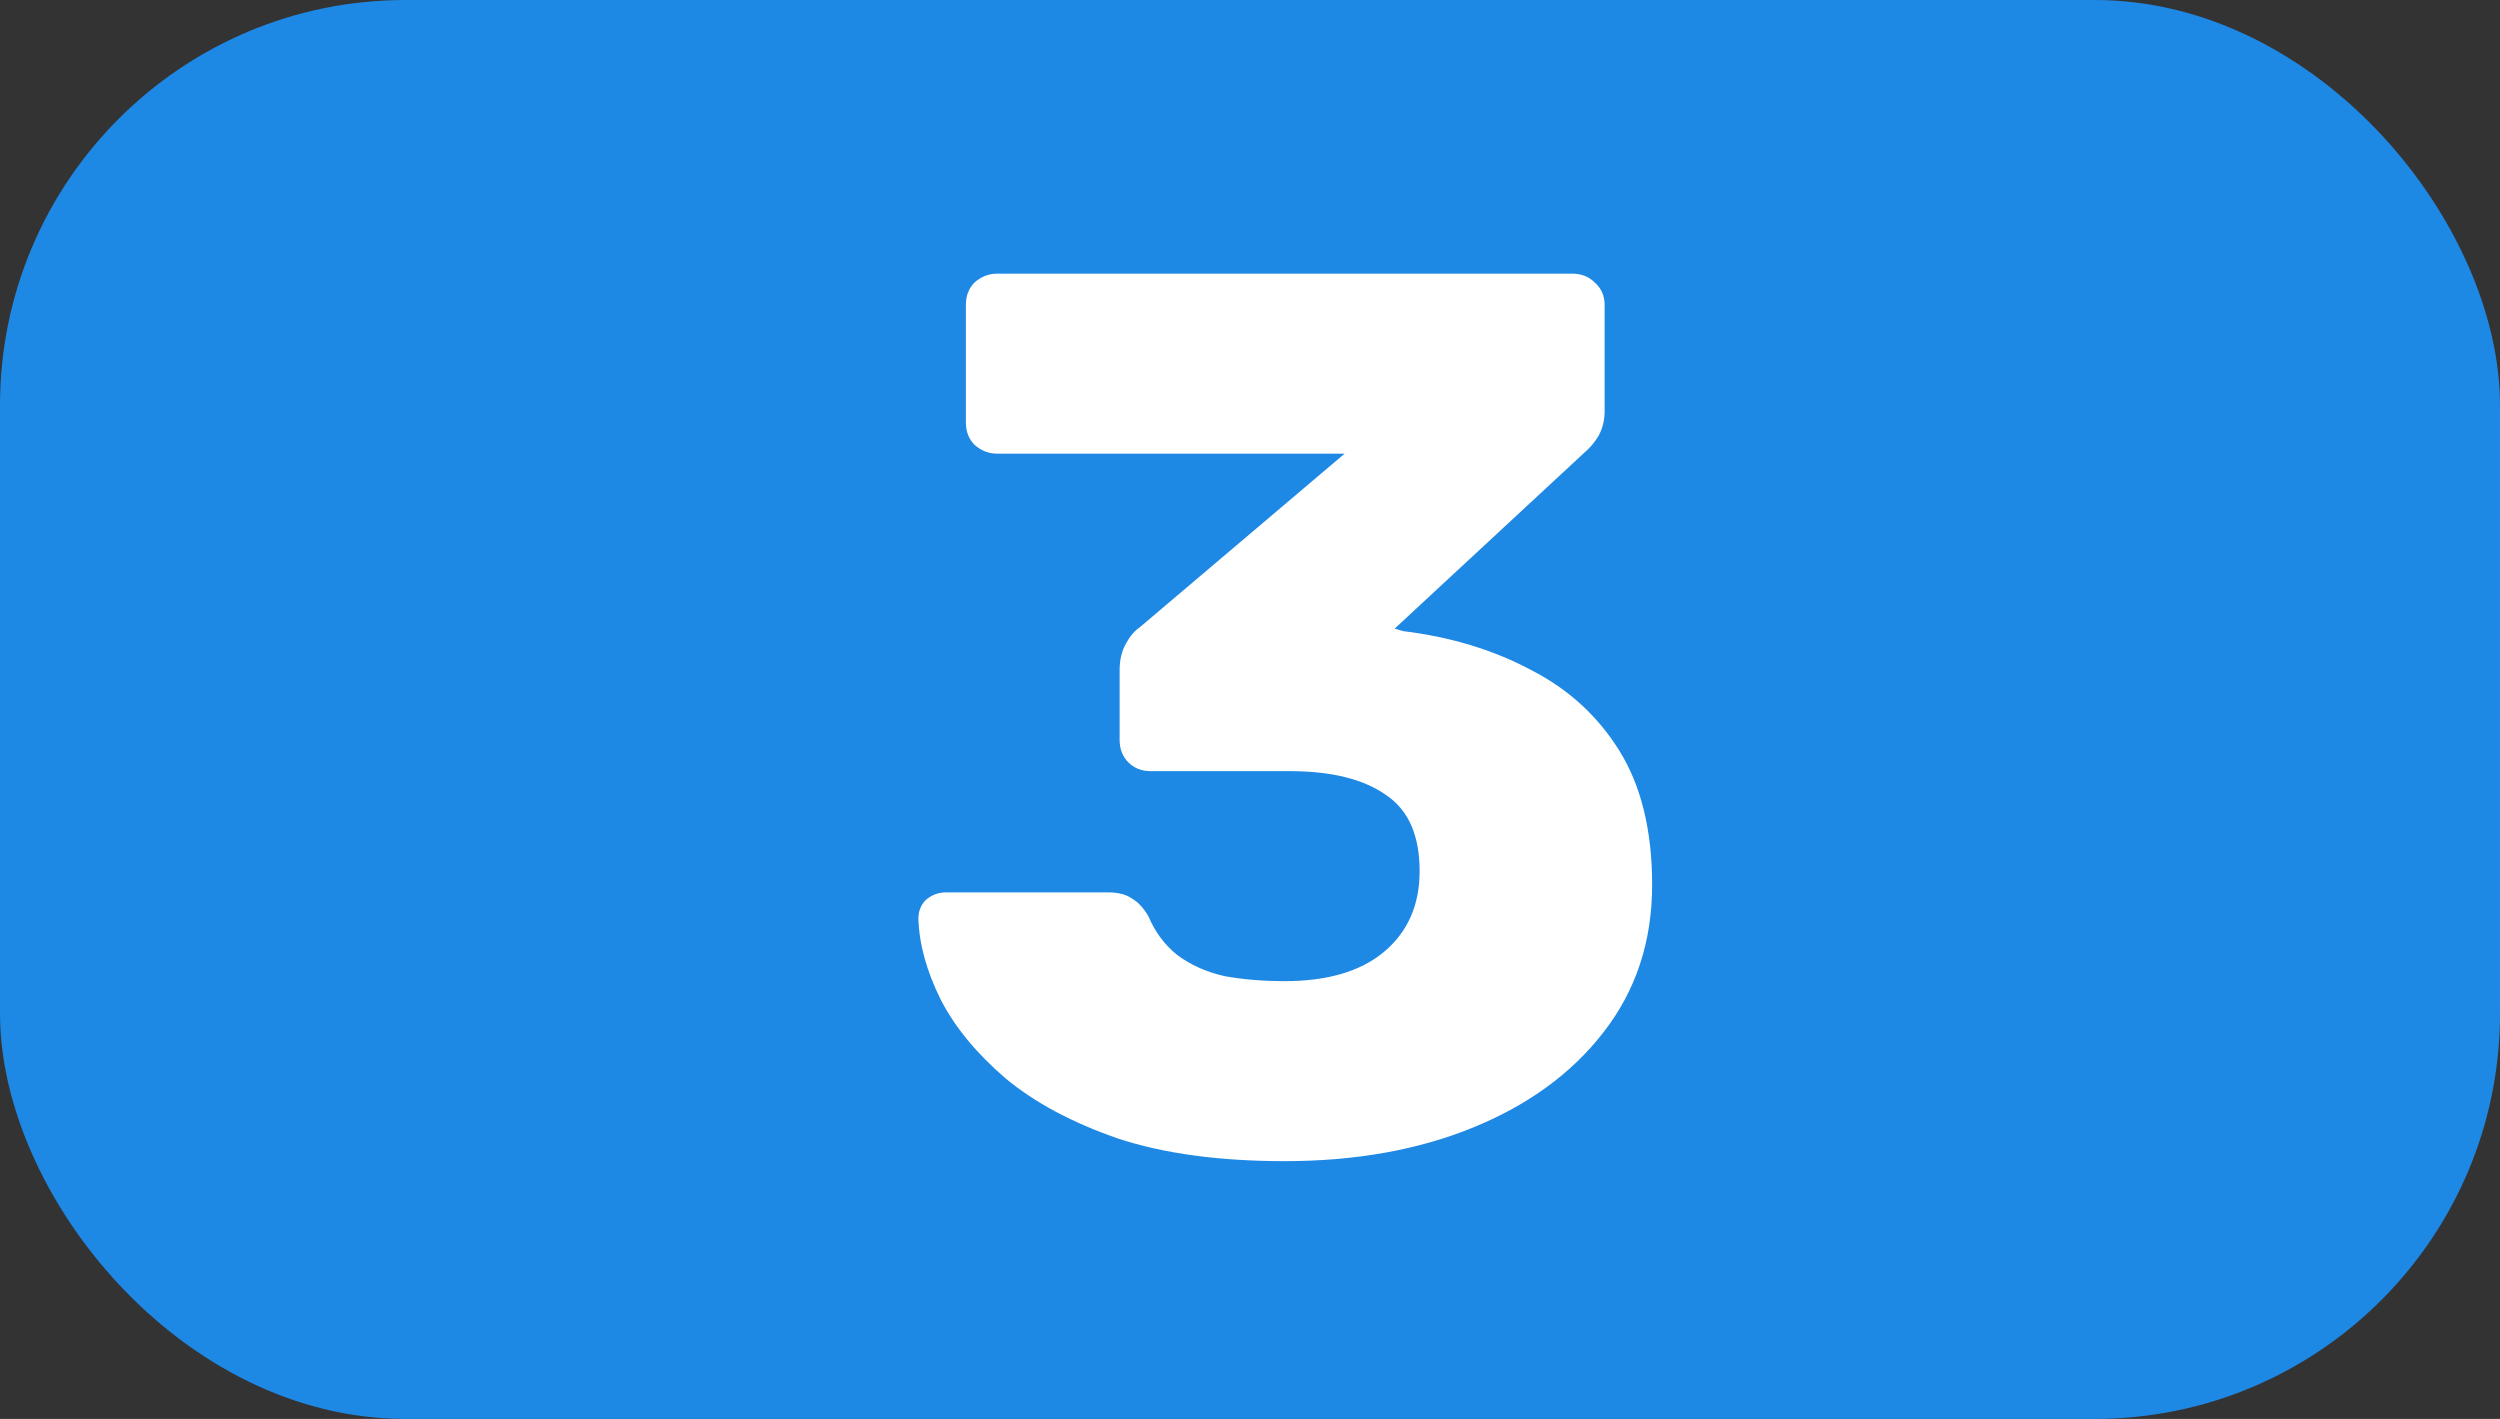 <svg width="74" height="42" viewBox="0 0 74 42" fill="none" xmlns="http://www.w3.org/2000/svg">
<rect x="0" y="0" width="74" height="42" fill="#333333" stroke="none"/>
<rect width="74" height="42" rx="12" fill="#1E88E5"/>
<path d="M38.025 34.37C36.101 34.37 34.461 34.148 33.104 33.704C31.747 33.235 30.637 32.643 29.774 31.928C28.911 31.188 28.269 30.411 27.85 29.597C27.431 28.758 27.209 27.957 27.184 27.192C27.184 26.97 27.258 26.785 27.406 26.637C27.579 26.489 27.776 26.415 27.998 26.415H32.808C33.104 26.415 33.338 26.477 33.511 26.6C33.684 26.699 33.844 26.871 33.992 27.118C34.189 27.587 34.473 27.969 34.843 28.265C35.238 28.561 35.706 28.771 36.249 28.894C36.792 28.993 37.384 29.042 38.025 29.042C39.283 29.042 40.257 28.758 40.948 28.191C41.663 27.599 42.021 26.797 42.021 25.786C42.021 24.725 41.688 23.973 41.022 23.529C40.356 23.06 39.406 22.826 38.173 22.826H34.066C33.795 22.826 33.573 22.74 33.4 22.567C33.227 22.394 33.141 22.172 33.141 21.901V19.829C33.141 19.533 33.203 19.274 33.326 19.052C33.449 18.83 33.585 18.67 33.733 18.571L39.801 13.428H29.515C29.268 13.428 29.046 13.342 28.849 13.169C28.676 12.996 28.59 12.774 28.59 12.503V9.025C28.59 8.754 28.676 8.532 28.849 8.359C29.046 8.186 29.268 8.1 29.515 8.1H46.535C46.806 8.1 47.028 8.186 47.201 8.359C47.398 8.532 47.497 8.754 47.497 9.025V12.17C47.497 12.441 47.435 12.688 47.312 12.91C47.189 13.107 47.053 13.268 46.905 13.391L41.281 18.608L41.54 18.682C42.946 18.855 44.204 19.237 45.314 19.829C46.424 20.396 47.3 21.198 47.941 22.234C48.582 23.27 48.903 24.59 48.903 26.193C48.903 27.87 48.422 29.326 47.46 30.559C46.523 31.768 45.24 32.705 43.612 33.371C41.984 34.037 40.122 34.37 38.025 34.37Z" fill="white"/>
</svg>
